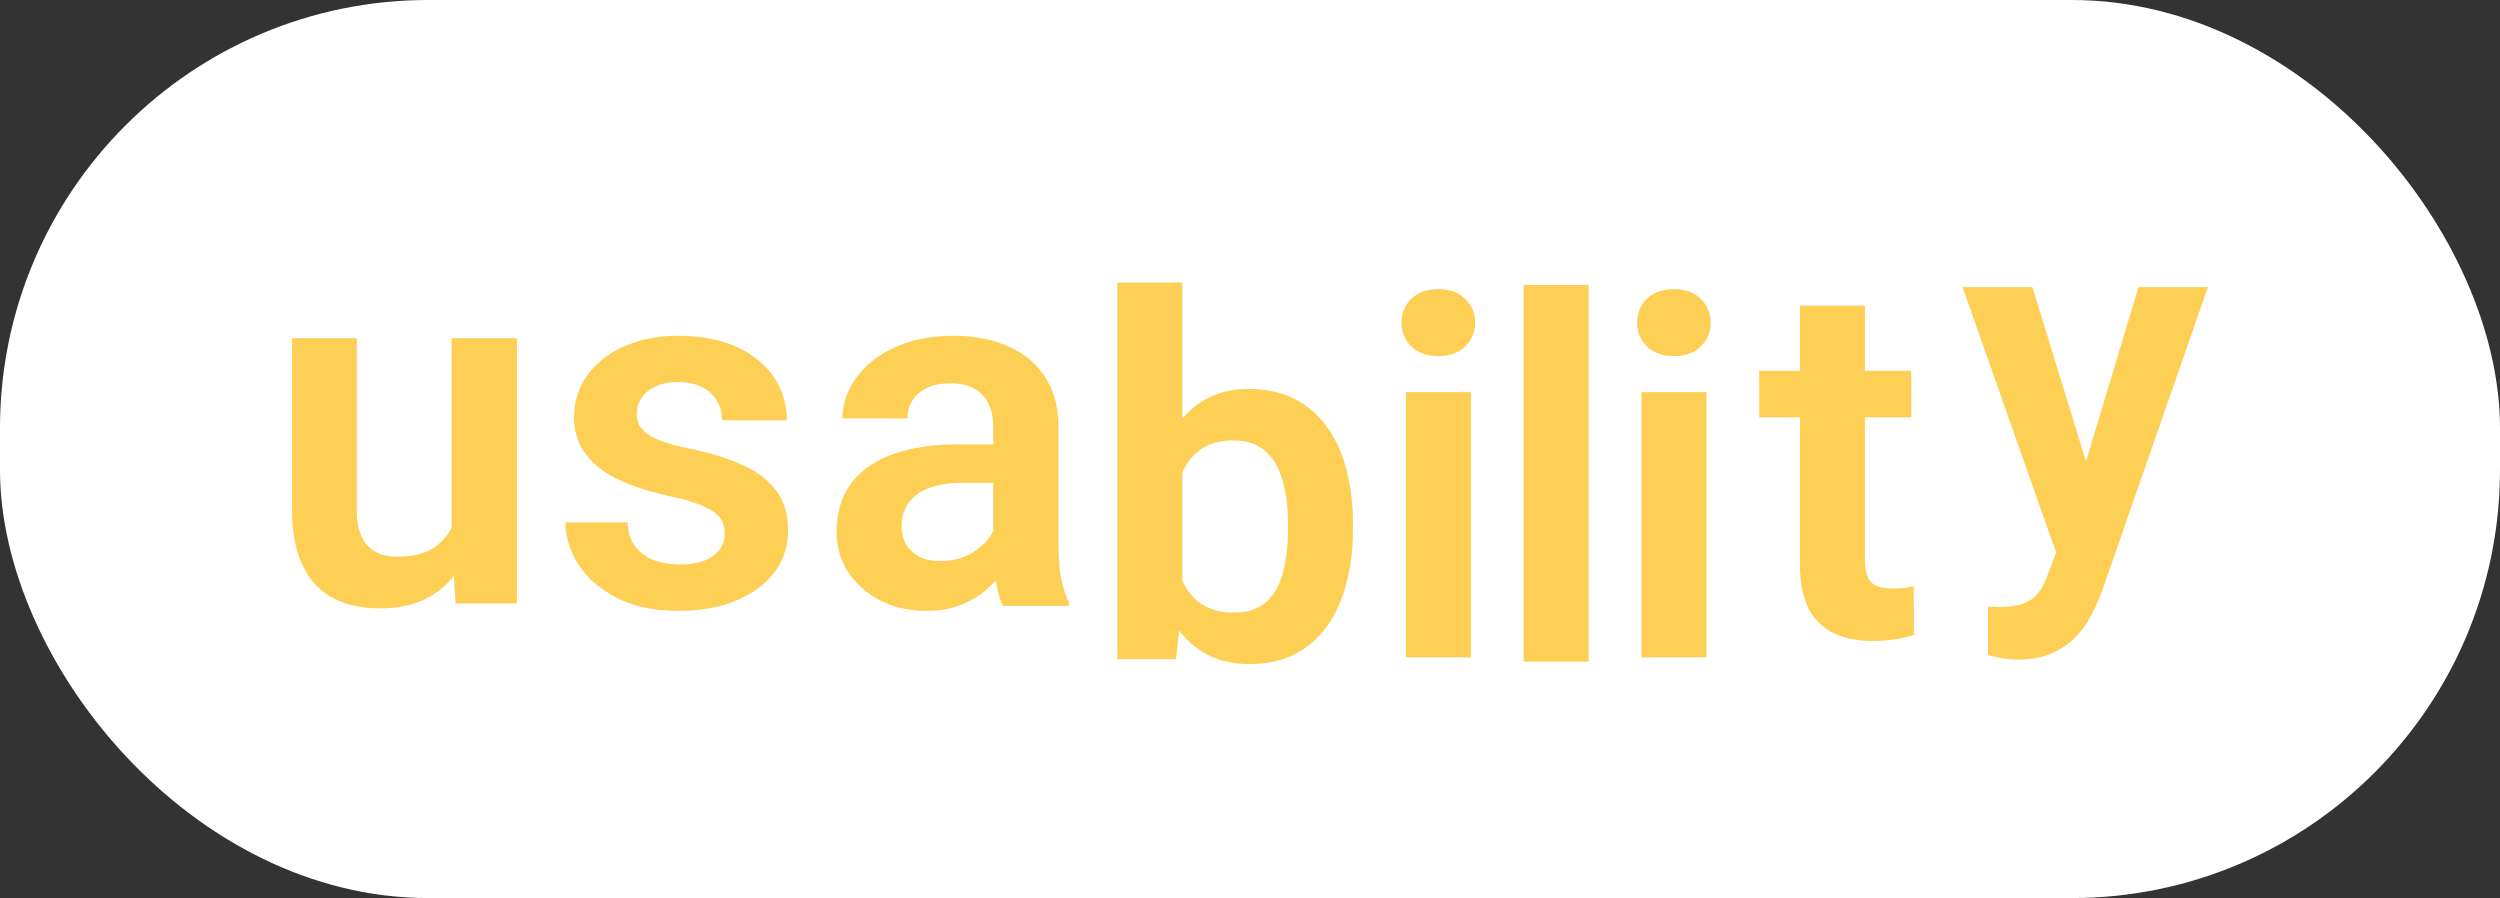<?xml version="1.0" encoding="UTF-8"?> <svg xmlns="http://www.w3.org/2000/svg" width="103" height="37" viewBox="0 0 103 37" fill="none"><rect x="0" y="0" width="103" height="37" fill="#333333" stroke="none"/><rect width="103" height="37" rx="17.646" fill="white"></rect><path d="M18.609 22.268V13.934H21.296V24.864H18.771L18.609 22.268ZM18.953 20.005L19.781 19.985C19.781 20.719 19.7 21.395 19.539 22.015C19.377 22.635 19.124 23.173 18.781 23.631C18.444 24.082 18.017 24.436 17.498 24.692C16.98 24.941 16.367 25.066 15.659 25.066C15.121 25.066 14.629 24.992 14.185 24.843C13.74 24.689 13.356 24.45 13.033 24.126C12.716 23.796 12.471 23.375 12.296 22.864C12.12 22.345 12.033 21.722 12.033 20.995V13.934H14.7V21.015C14.7 21.379 14.74 21.682 14.821 21.924C14.909 22.167 15.027 22.365 15.175 22.52C15.329 22.668 15.508 22.776 15.71 22.843C15.919 22.904 16.141 22.934 16.377 22.934C17.023 22.934 17.532 22.806 17.902 22.55C18.279 22.288 18.549 21.938 18.71 21.5C18.872 21.055 18.953 20.557 18.953 20.005Z" fill="#FECF55"></path><path d="M29.863 21.975C29.863 21.746 29.802 21.541 29.681 21.359C29.559 21.177 29.331 21.012 28.994 20.864C28.664 20.709 28.179 20.564 27.539 20.43C26.973 20.308 26.451 20.157 25.973 19.975C25.495 19.793 25.084 19.574 24.741 19.318C24.398 19.056 24.128 18.749 23.933 18.399C23.744 18.042 23.65 17.631 23.65 17.167C23.65 16.715 23.748 16.291 23.943 15.894C24.138 15.49 24.421 15.136 24.791 14.833C25.162 14.523 25.613 14.281 26.145 14.106C26.677 13.924 27.276 13.833 27.943 13.833C28.873 13.833 29.671 13.985 30.337 14.288C31.011 14.591 31.526 15.008 31.883 15.54C32.24 16.066 32.418 16.658 32.418 17.318H29.751C29.751 17.029 29.684 16.766 29.549 16.53C29.422 16.294 29.223 16.106 28.953 15.964C28.684 15.816 28.344 15.742 27.933 15.742C27.563 15.742 27.25 15.803 26.994 15.924C26.744 16.045 26.556 16.204 26.428 16.399C26.3 16.594 26.236 16.81 26.236 17.045C26.236 17.221 26.27 17.379 26.337 17.52C26.411 17.655 26.529 17.779 26.691 17.894C26.852 18.008 27.071 18.113 27.347 18.207C27.63 18.301 27.977 18.392 28.388 18.48C29.203 18.642 29.913 18.857 30.519 19.126C31.132 19.389 31.61 19.739 31.954 20.177C32.297 20.615 32.469 21.174 32.469 21.854C32.469 22.339 32.364 22.783 32.156 23.187C31.947 23.585 31.644 23.931 31.247 24.228C30.849 24.524 30.374 24.756 29.822 24.925C29.27 25.086 28.647 25.167 27.953 25.167C26.95 25.167 26.101 24.989 25.408 24.632C24.714 24.268 24.189 23.81 23.832 23.258C23.475 22.699 23.296 22.12 23.296 21.52H25.852C25.872 21.945 25.987 22.285 26.196 22.541C26.404 22.797 26.667 22.982 26.983 23.096C27.307 23.204 27.647 23.258 28.004 23.258C28.408 23.258 28.748 23.204 29.024 23.096C29.3 22.982 29.509 22.83 29.65 22.642C29.792 22.447 29.863 22.224 29.863 21.975Z" fill="#FECF55"></path><path d="M40.924 22.642V17.601C40.924 17.231 40.86 16.911 40.732 16.641C40.604 16.372 40.409 16.163 40.146 16.015C39.883 15.867 39.55 15.793 39.146 15.793C38.789 15.793 38.476 15.853 38.206 15.975C37.944 16.096 37.742 16.267 37.6 16.49C37.459 16.705 37.388 16.954 37.388 17.237H34.711C34.711 16.786 34.819 16.358 35.035 15.954C35.25 15.544 35.556 15.18 35.954 14.863C36.358 14.54 36.839 14.288 37.398 14.106C37.964 13.924 38.597 13.833 39.297 13.833C40.126 13.833 40.863 13.974 41.51 14.257C42.163 14.533 42.675 14.951 43.045 15.51C43.422 16.069 43.611 16.773 43.611 17.621V22.389C43.611 22.935 43.645 23.403 43.712 23.793C43.786 24.177 43.894 24.511 44.035 24.794V24.965H41.318C41.19 24.689 41.092 24.339 41.025 23.915C40.958 23.484 40.924 23.059 40.924 22.642ZM41.298 18.308L41.318 19.894H39.631C39.213 19.894 38.846 19.938 38.53 20.025C38.213 20.106 37.954 20.227 37.752 20.389C37.55 20.544 37.398 20.733 37.297 20.955C37.196 21.17 37.146 21.416 37.146 21.692C37.146 21.962 37.206 22.204 37.328 22.419C37.456 22.635 37.637 22.807 37.873 22.935C38.115 23.056 38.398 23.117 38.722 23.117C39.193 23.117 39.604 23.022 39.954 22.834C40.304 22.638 40.577 22.403 40.772 22.127C40.968 21.851 41.072 21.588 41.085 21.339L41.853 22.49C41.759 22.766 41.617 23.059 41.429 23.369C41.24 23.679 40.998 23.968 40.702 24.238C40.405 24.507 40.048 24.73 39.631 24.905C39.213 25.08 38.728 25.167 38.176 25.167C37.469 25.167 36.836 25.026 36.277 24.743C35.718 24.46 35.277 24.073 34.954 23.581C34.63 23.09 34.469 22.531 34.469 21.904C34.469 21.325 34.577 20.813 34.792 20.369C35.008 19.924 35.327 19.551 35.752 19.248C36.176 18.938 36.701 18.705 37.328 18.551C37.961 18.389 38.685 18.308 39.499 18.308H41.298Z" fill="#FECF55"></path><path d="M46.035 11.641H48.712V24.743L48.45 27.157H46.035V11.641ZM55.743 21.581V21.793C55.743 22.608 55.652 23.355 55.47 24.035C55.295 24.716 55.029 25.305 54.672 25.803C54.315 26.295 53.871 26.679 53.339 26.955C52.813 27.224 52.197 27.359 51.49 27.359C50.817 27.359 50.231 27.228 49.732 26.965C49.241 26.702 48.827 26.332 48.49 25.854C48.153 25.369 47.884 24.8 47.682 24.147C47.48 23.487 47.328 22.766 47.227 21.985V21.409C47.328 20.621 47.48 19.901 47.682 19.247C47.884 18.594 48.153 18.025 48.49 17.54C48.827 17.055 49.241 16.681 49.732 16.419C50.224 16.156 50.803 16.025 51.47 16.025C52.184 16.025 52.807 16.163 53.339 16.439C53.877 16.708 54.322 17.092 54.672 17.591C55.029 18.082 55.295 18.668 55.47 19.348C55.652 20.022 55.743 20.766 55.743 21.581ZM53.066 21.793V21.581C53.066 21.116 53.029 20.678 52.955 20.268C52.881 19.85 52.76 19.483 52.591 19.166C52.423 18.85 52.194 18.601 51.904 18.419C51.615 18.237 51.251 18.146 50.813 18.146C50.396 18.146 50.039 18.217 49.742 18.358C49.453 18.5 49.211 18.695 49.015 18.944C48.827 19.193 48.678 19.486 48.571 19.823C48.47 20.16 48.402 20.523 48.369 20.914V22.49C48.416 23.009 48.527 23.477 48.702 23.894C48.877 24.305 49.136 24.632 49.48 24.874C49.83 25.116 50.281 25.238 50.834 25.238C51.264 25.238 51.625 25.154 51.914 24.985C52.204 24.81 52.433 24.568 52.601 24.258C52.77 23.941 52.888 23.574 52.955 23.157C53.029 22.739 53.066 22.285 53.066 21.793Z" fill="#FECF55"></path><path d="M60.602 16.156V27.086H57.925V16.156H60.602ZM57.743 13.297C57.743 12.9 57.878 12.57 58.147 12.307C58.423 12.044 58.794 11.913 59.258 11.913C59.723 11.913 60.09 12.044 60.359 12.307C60.635 12.57 60.773 12.9 60.773 13.297C60.773 13.688 60.635 14.014 60.359 14.277C60.09 14.54 59.723 14.671 59.258 14.671C58.794 14.671 58.423 14.54 58.147 14.277C57.878 14.014 57.743 13.688 57.743 13.297Z" fill="#FECF55"></path><path d="M65.451 11.741V27.258H62.774V11.741H65.451Z" fill="#FECF55"></path><path d="M70.309 16.156V27.086H67.632V16.156H70.309ZM67.45 13.297C67.45 12.9 67.585 12.57 67.855 12.307C68.131 12.044 68.501 11.913 68.966 11.913C69.43 11.913 69.797 12.044 70.067 12.307C70.343 12.57 70.481 12.9 70.481 13.297C70.481 13.688 70.343 14.014 70.067 14.277C69.797 14.54 69.43 14.671 68.966 14.671C68.501 14.671 68.131 14.54 67.855 14.277C67.585 14.014 67.45 13.688 67.45 13.297Z" fill="#FECF55"></path><path d="M78.744 15.277V17.196H72.481V15.277H78.744ZM74.158 12.59H76.835V23.055C76.835 23.379 76.879 23.628 76.966 23.803C77.054 23.978 77.185 24.096 77.36 24.156C77.535 24.217 77.744 24.247 77.987 24.247C78.162 24.247 78.323 24.237 78.472 24.217C78.62 24.197 78.744 24.177 78.845 24.156L78.855 26.157C78.633 26.231 78.381 26.291 78.098 26.338C77.822 26.386 77.508 26.409 77.158 26.409C76.559 26.409 76.034 26.308 75.582 26.106C75.131 25.897 74.781 25.564 74.532 25.106C74.283 24.641 74.158 24.029 74.158 23.267V12.59Z" fill="#FECF55"></path><path d="M85.179 21.545L88.108 11.827H90.967L86.583 24.414C86.482 24.683 86.351 24.976 86.189 25.293C86.034 25.609 85.825 25.909 85.563 26.192C85.3 26.482 84.97 26.717 84.573 26.899C84.182 27.081 83.707 27.172 83.148 27.172C82.906 27.172 82.69 27.155 82.502 27.121C82.313 27.088 82.115 27.044 81.906 26.99V24.99C81.973 24.997 82.051 25 82.138 25C82.232 25.007 82.313 25.01 82.381 25.01C82.771 25.01 83.094 24.963 83.35 24.869C83.606 24.781 83.812 24.636 83.967 24.434C84.128 24.239 84.263 23.983 84.371 23.666L85.179 21.545ZM83.734 11.827L86.209 19.878L86.644 22.697L84.805 23.03L80.855 11.827H83.734Z" fill="#FECF55"></path></svg> 